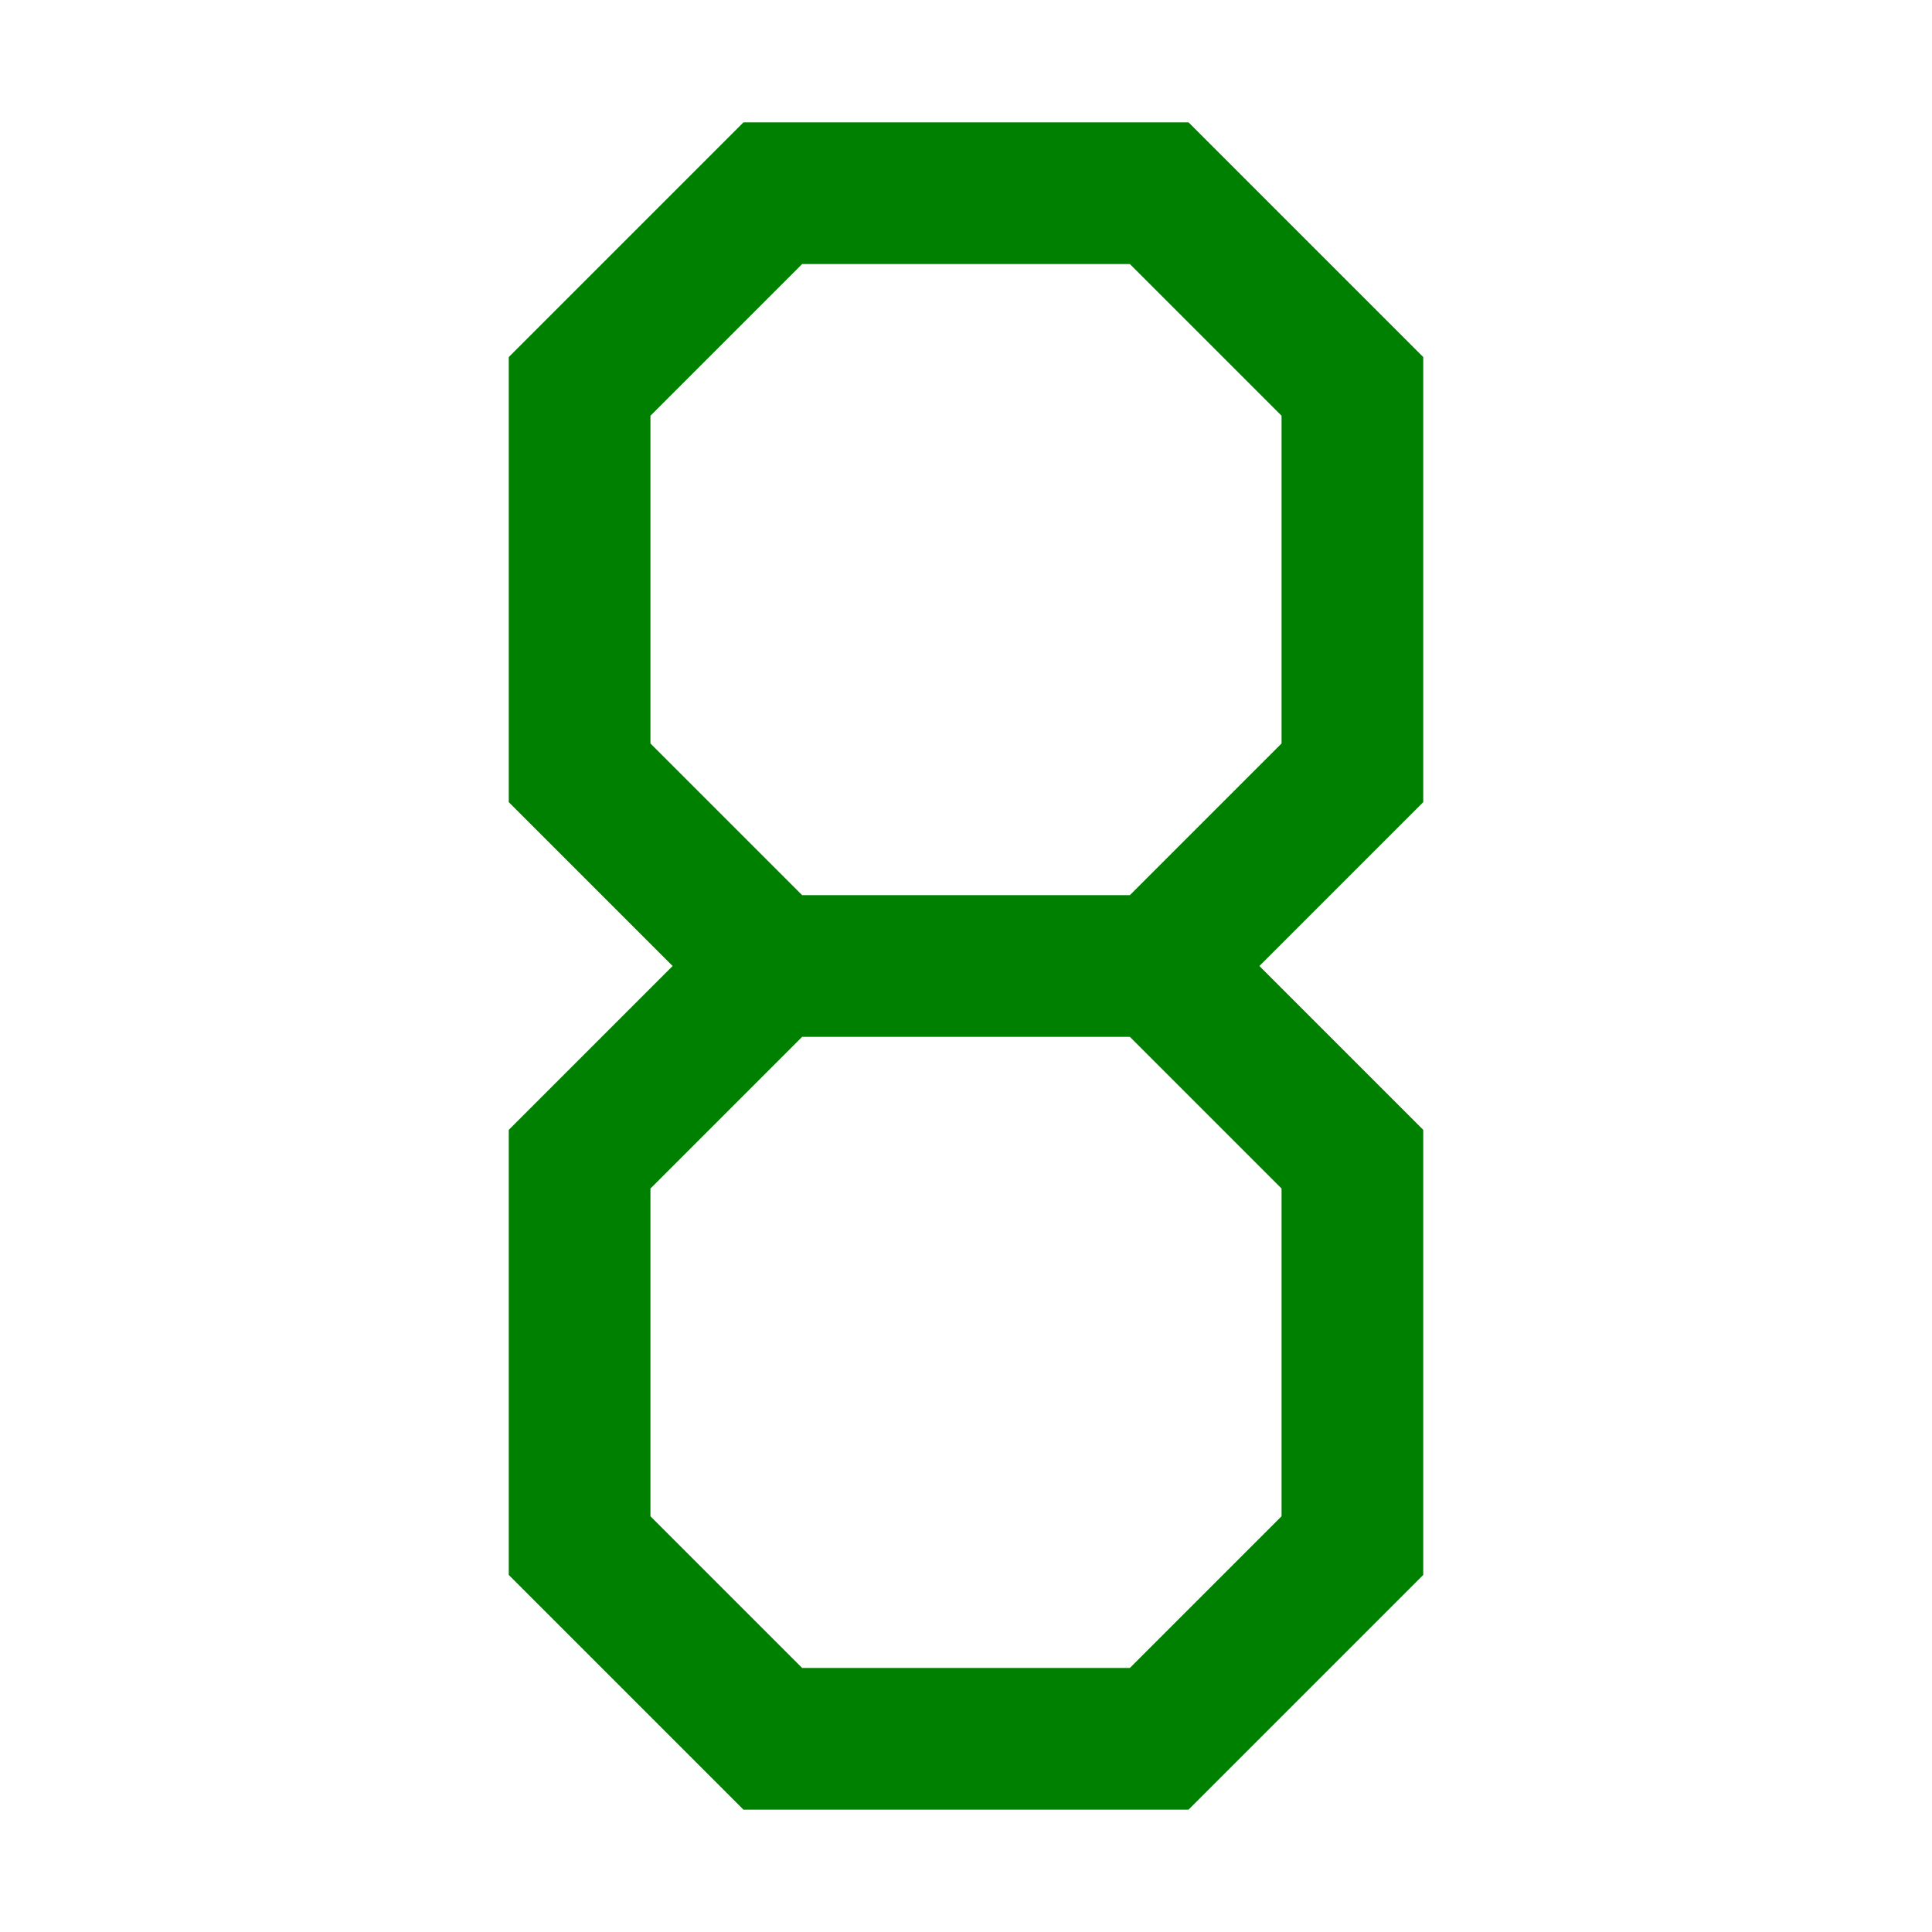 <svg height="300" width="300" xmlns="http://www.w3.org/2000/svg">
  <polyline points="150,150 120,150 90,120 90,60 120,30 180,30 210,60 210,120 180,150 150,150 120,150 90,180 90,240 120,270 180,270 210,240 210,180 180,150" style="fill:none;stroke:green;stroke-width:22" />
</svg>